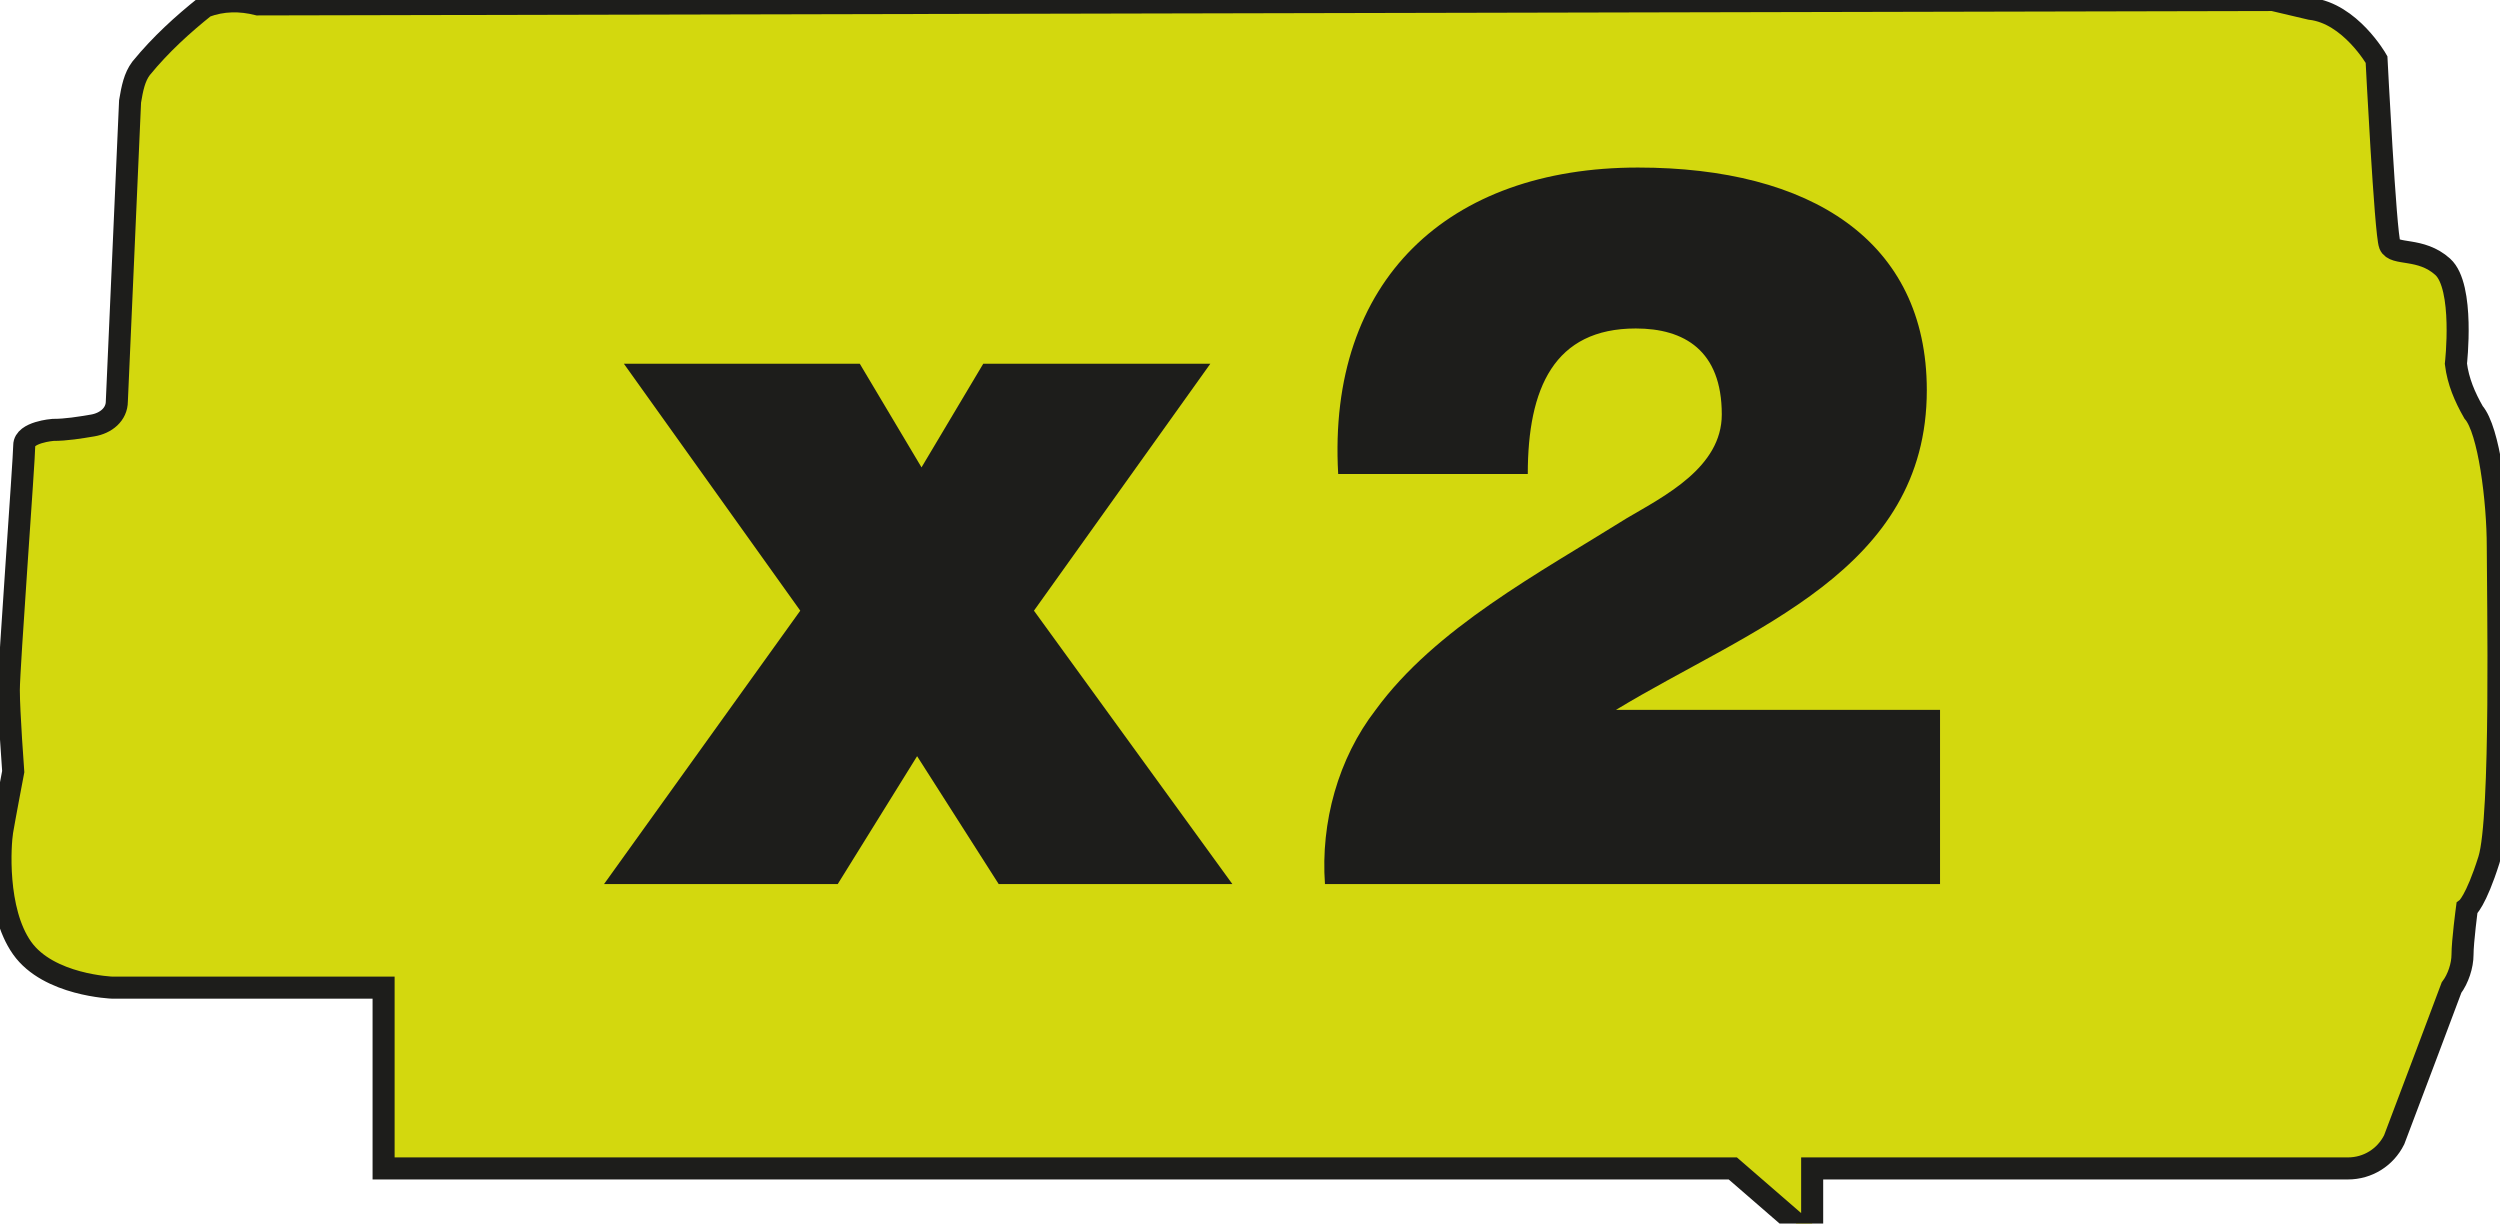 <?xml version="1.0" encoding="utf-8"?>
<!-- Generator: Adobe Illustrator 27.6.1, SVG Export Plug-In . SVG Version: 6.00 Build 0)  -->
<svg version="1.1" id="Layer_1" xmlns="http://www.w3.org/2000/svg" xmlns:xlink="http://www.w3.org/1999/xlink" x="0px" y="0px"
	 viewBox="0 0 113.4 55.5" style="enable-background:new 0 0 113.4 55.5;" xml:space="preserve">
<style type="text/css">
	.st0{fill:#D3D80E;stroke:#1D1D1B;stroke-miterlimit:10;}
	.st1{fill:#1D1D1B;}
</style>
<path class="st0" d="M11.7,0.2C10.9,0,10.1,0,9.3,0.3c-1,0.8-2,1.7-2.9,2.8C6.1,3.5,6,4,5.9,4.6L5.3,18.2c0,0.6-0.5,1-1.1,1.1
	c-0.6,0.1-1.2,0.2-1.8,0.2c0,0-1.3,0.1-1.3,0.7c0,0.6-0.7,10.1-0.7,11.1S0.6,35,0.6,35s-0.4,2.1-0.5,2.7s-0.3,3.6,0.9,5.3
	s4.1,1.8,4.1,1.8h12.3v8.2h61.2l3,2.6h0.6v-2.6h24.3c0.9,0,1.7-0.5,2.1-1.3c0.5-1.3,2.6-6.9,2.6-6.9c0.3-0.4,0.5-1,0.5-1.5
	c0-0.6,0.2-2.1,0.2-2.1s0.4-0.3,1-2.2s0.4-12.1,0.4-14.2s-0.4-5.3-1.1-6.1c-0.4-0.7-0.7-1.4-0.8-2.2c0,0,0.4-3.5-0.6-4.4
	s-2.2-0.5-2.4-1s-0.6-8.4-0.6-8.4s-1.2-2.1-3-2.3L103.1,0L11.7,0.2z"/>
<path class="st1" d="M36.3,27.7l-8-11.2H39l2.8,4.7l2.8-4.7h10.3l-8,11.2l9,12.4H45.3l-3.7-5.8L38,40.1H27.4L36.3,27.7z"/>
<path class="st1" d="M60.7,21.5c-0.5-8.8,5-13.9,13.6-13.9c7.8,0,13.1,3.3,13.1,10.1c0,8.2-8,10.8-14.1,14.5l0,0H88v7.9H60.1
	c-0.2-2.8,0.6-5.7,2.3-7.9c2.7-3.7,7.4-6.2,11.4-8.7c1.7-1,4.3-2.3,4.3-4.7c0-2.9-1.7-3.9-3.9-3.9c-3.7,0-4.9,2.7-4.9,6.6L60.7,21.5
	z"/>
</svg>
